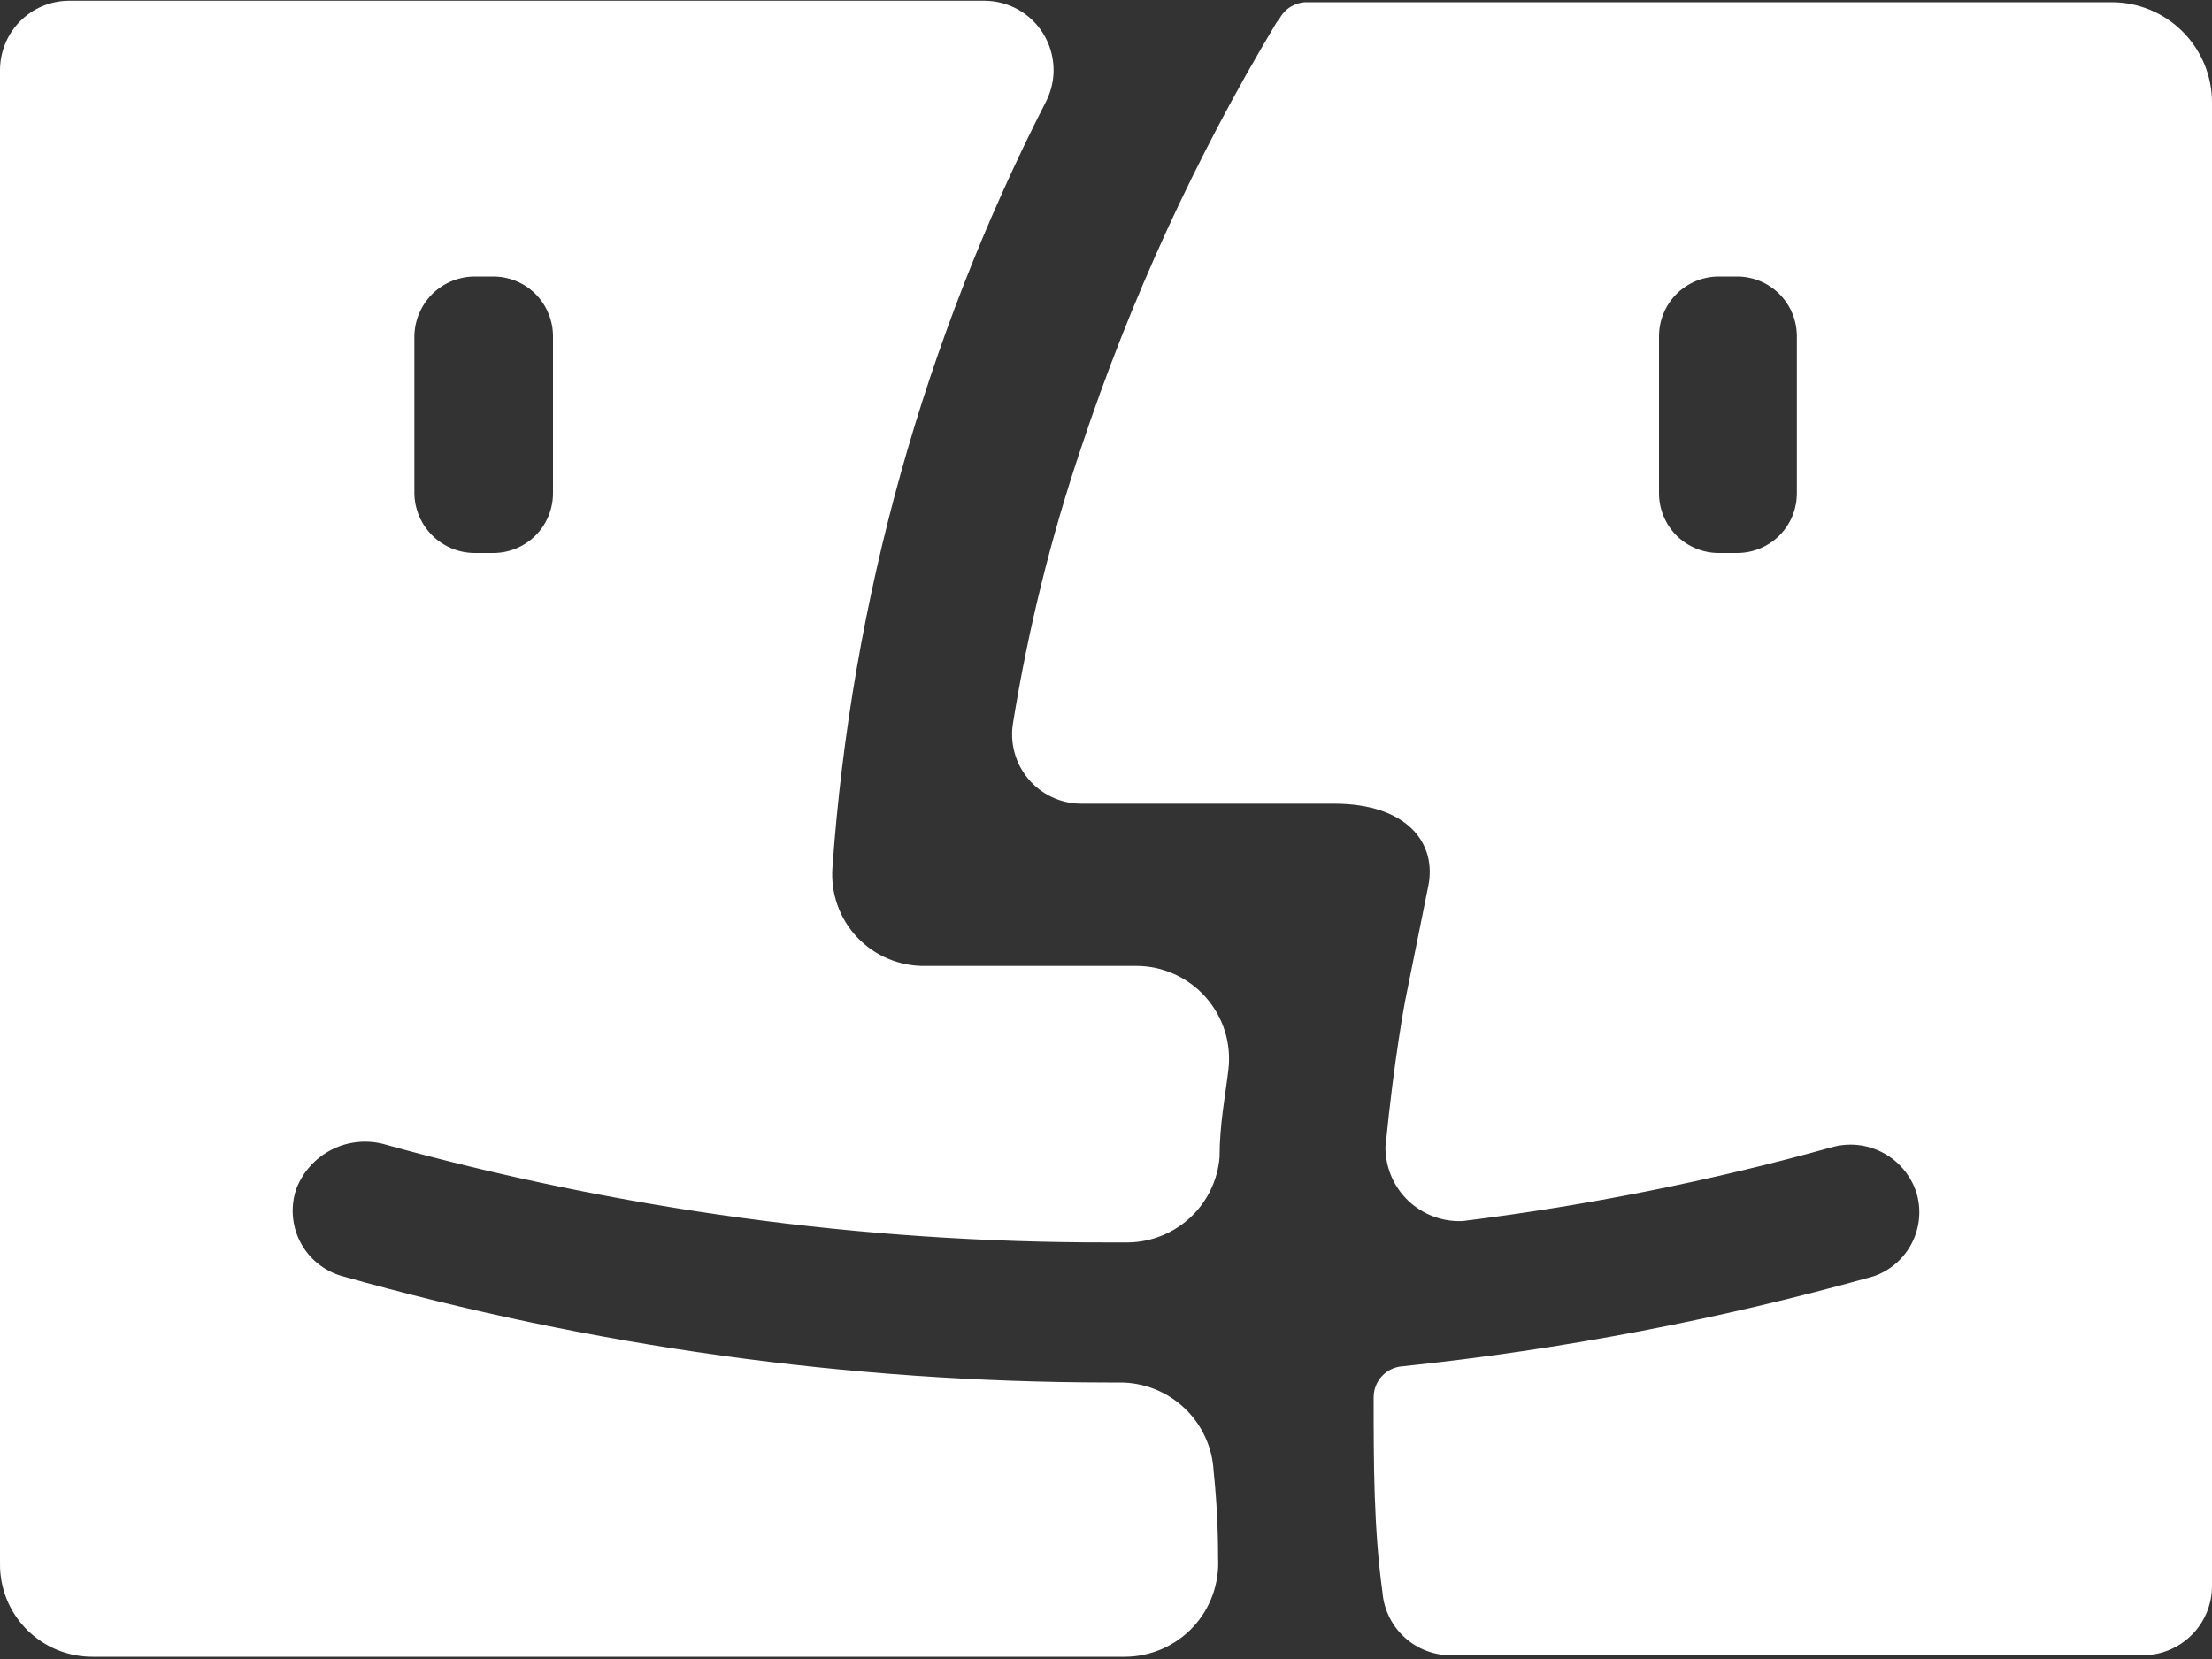 <svg width="40" height="30" viewBox="0 0 40 30" fill="none" xmlns="http://www.w3.org/2000/svg">
<rect x="0" y="0" width="40" height="30" fill="#333333" stroke="none"/>
<g clip-path="url(#clip0_1_101)">
<path d="M20.04 25C15.361 24.995 10.704 24.349 6.2 23.08C6.037 23.036 5.886 22.959 5.754 22.854C5.622 22.749 5.514 22.618 5.435 22.469C5.356 22.321 5.309 22.157 5.296 21.989C5.283 21.821 5.305 21.652 5.36 21.493C5.477 21.194 5.697 20.947 5.982 20.798C6.266 20.648 6.594 20.607 6.907 20.68C11.182 21.872 15.601 22.473 20.04 22.467H20.413C20.828 22.458 21.224 22.297 21.527 22.014C21.83 21.731 22.017 21.346 22.053 20.933C22.053 20.333 22.16 19.8 22.213 19.347C22.242 19.111 22.22 18.872 22.149 18.645C22.078 18.419 21.96 18.21 21.802 18.032C21.645 17.855 21.452 17.712 21.235 17.615C21.019 17.517 20.784 17.467 20.547 17.467H16.733C16.504 17.471 16.275 17.427 16.063 17.338C15.851 17.25 15.66 17.117 15.502 16.951C15.344 16.784 15.222 16.586 15.145 16.369C15.068 16.153 15.037 15.923 15.053 15.693C15.396 10.858 16.711 6.141 18.92 1.827C19.015 1.636 19.061 1.423 19.051 1.21C19.041 0.997 18.977 0.79 18.865 0.608C18.753 0.426 18.596 0.276 18.41 0.172C18.223 0.068 18.014 0.014 17.8 0.013H1.24C0.91 0.017 0.595 0.15 0.362 0.385C0.13 0.62 3.50896e-05 0.937 5.37698e-05 1.267V28.28C-0.002 28.501 0.041 28.72 0.124 28.925C0.208 29.13 0.332 29.316 0.488 29.472C0.645 29.628 0.83 29.752 1.035 29.836C1.24 29.919 1.459 29.962 1.68 29.96H20.347C20.576 29.959 20.803 29.91 21.013 29.819C21.223 29.727 21.413 29.594 21.57 29.427C21.727 29.26 21.848 29.062 21.927 28.847C22.005 28.631 22.039 28.402 22.027 28.173C22.027 27.64 22 27.12 21.947 26.613C21.926 26.176 21.737 25.764 21.419 25.463C21.1 25.162 20.678 24.996 20.24 25H20.04ZM8.587 5H8.92C9.206 5 9.481 5.114 9.684 5.316C9.886 5.519 10 5.794 10 6.08V8.92C10 9.206 9.886 9.481 9.684 9.684C9.481 9.886 9.206 10 8.92 10H8.587C8.299 10 8.023 9.887 7.818 9.684C7.614 9.482 7.497 9.208 7.493 8.92V6.08C7.497 5.792 7.614 5.518 7.818 5.315C8.023 5.113 8.299 5 8.587 5ZM38.187 0.04H23.64C23.54 0.038 23.442 0.064 23.355 0.113C23.269 0.162 23.197 0.234 23.147 0.32L23.08 0.413C21.623 2.84 20.439 5.42 19.547 8.107C19.002 9.723 18.592 11.382 18.32 13.067C18.289 13.246 18.297 13.43 18.345 13.605C18.392 13.781 18.477 13.944 18.594 14.084C18.71 14.224 18.856 14.336 19.021 14.414C19.185 14.491 19.365 14.532 19.547 14.533H24.12C25.453 14.533 25.987 15.253 25.827 16.027L25.413 18.08C25.413 18.08 25.213 19.107 25.053 20.747C25.053 20.927 25.09 21.107 25.161 21.273C25.232 21.439 25.336 21.589 25.467 21.714C25.598 21.838 25.753 21.935 25.923 21.998C26.092 22.061 26.273 22.089 26.453 22.08C28.706 21.801 30.934 21.355 33.12 20.747C33.431 20.658 33.764 20.693 34.05 20.845C34.336 20.997 34.552 21.253 34.653 21.56C34.747 21.864 34.718 22.193 34.574 22.476C34.43 22.76 34.181 22.976 33.88 23.08C31.091 23.861 28.241 24.406 25.36 24.707C25.219 24.717 25.086 24.78 24.99 24.884C24.893 24.988 24.84 25.125 24.84 25.267C24.84 26.467 24.84 27.64 25 28.8C25.027 29.11 25.169 29.399 25.399 29.609C25.629 29.819 25.929 29.934 26.24 29.933H38.747C39.079 29.933 39.398 29.801 39.633 29.566C39.868 29.331 40 29.012 40 28.68V1.853C40 1.372 39.809 0.911 39.469 0.571C39.129 0.231 38.668 0.04 38.187 0.04ZM31.413 10H31.08C30.794 10 30.519 9.886 30.316 9.684C30.114 9.481 30 9.206 30 8.92V6.08C30 5.794 30.114 5.519 30.316 5.316C30.519 5.114 30.794 5 31.08 5H31.413C31.7 5 31.974 5.114 32.177 5.316C32.38 5.519 32.493 5.794 32.493 6.08V8.92C32.493 9.206 32.38 9.481 32.177 9.684C31.974 9.886 31.7 10 31.413 10Z" fill="white"/>
</g>
<defs>
<clipPath id="clip0_1_101">
<rect width="40" height="30" fill="white"/>
</clipPath>
</defs>
</svg>
